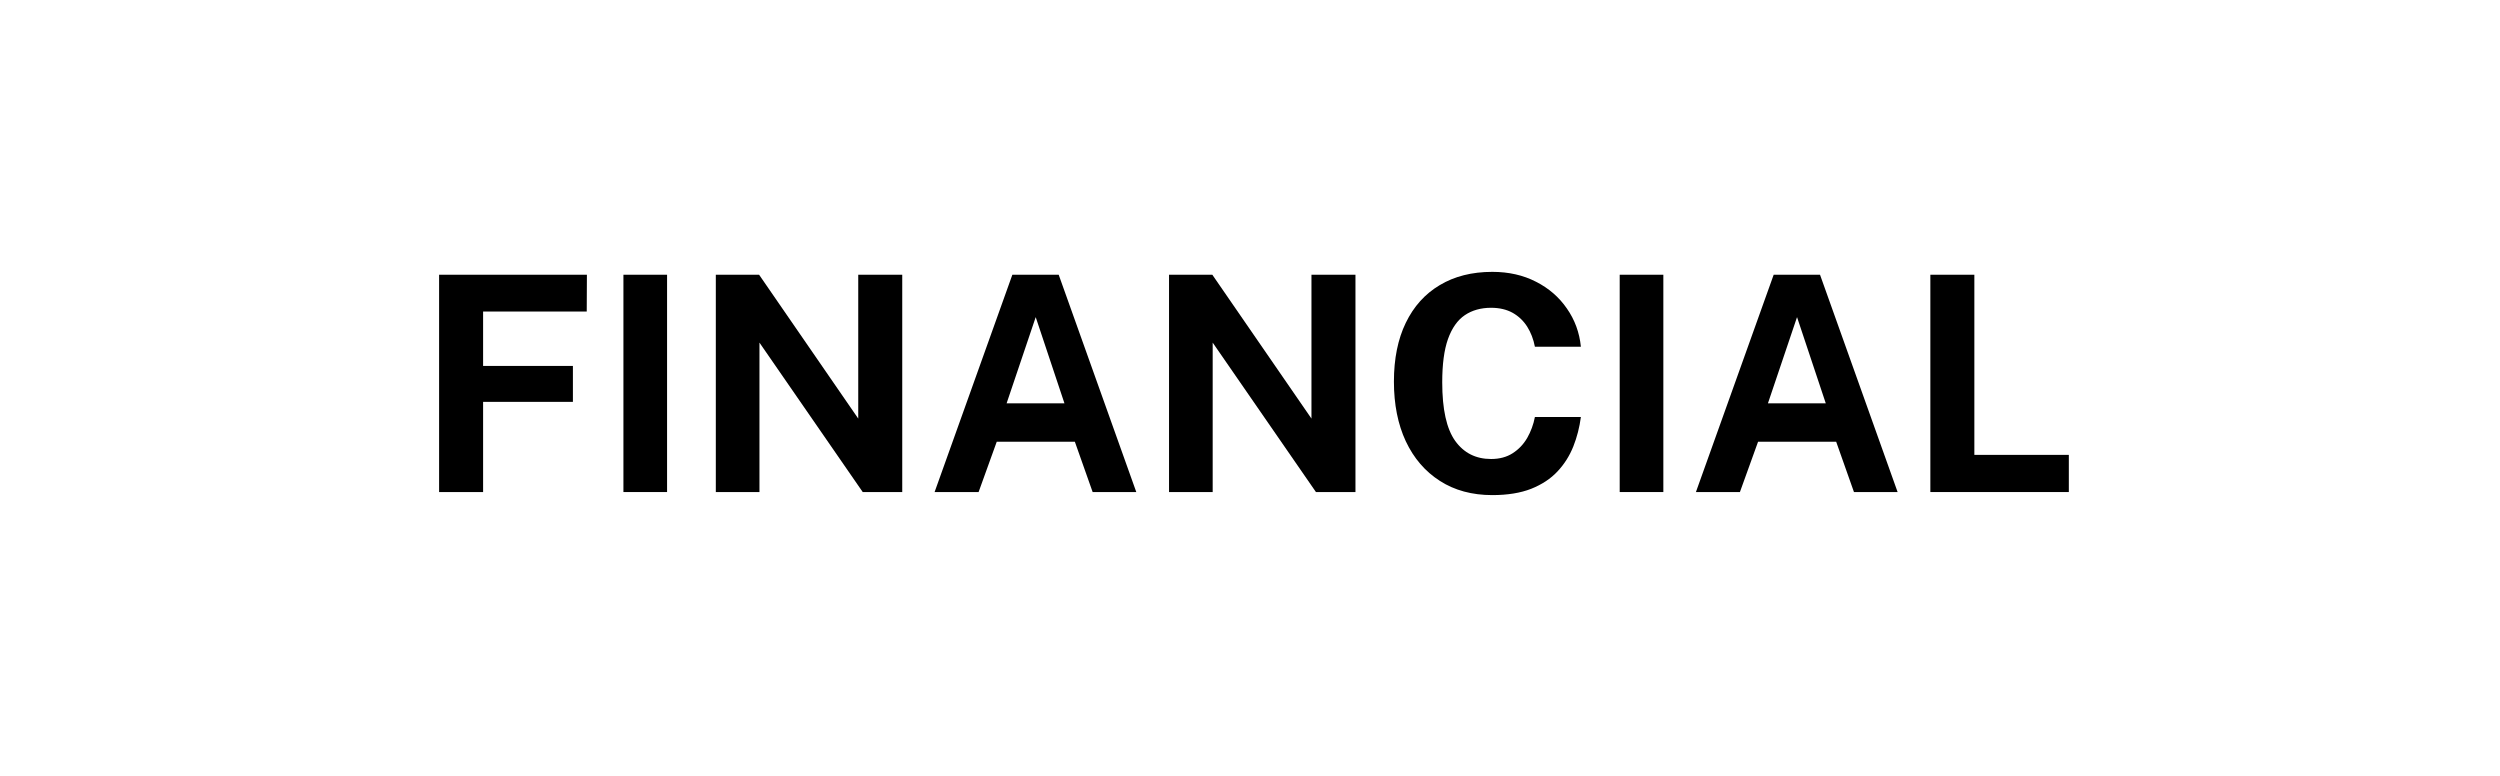 <?xml version="1.0" encoding="UTF-8"?>
<svg xmlns="http://www.w3.org/2000/svg" xmlns:xlink="http://www.w3.org/1999/xlink" width="290" zoomAndPan="magnify" viewBox="0 0 217.5 67.5" height="90" preserveAspectRatio="xMidYMid meet" version="1.0">
  <defs>
    <g></g>
  </defs>
  <g fill="#000000" fill-opacity="1">
    <g transform="translate(36.077, 42.808)">
      <g>
        <path d="M 2.125 -18.906 L 14.984 -18.906 L 14.969 -15.703 L 5.953 -15.703 L 5.953 -10.969 L 13.766 -10.969 L 13.766 -7.844 L 5.953 -7.844 L 5.953 0 L 2.125 0 Z M 2.125 -18.906 "></path>
      </g>
    </g>
  </g>
  <g fill="#000000" fill-opacity="1">
    <g transform="translate(52.113, 42.808)">
      <g>
        <path d="M 2.125 -18.906 L 5.922 -18.906 L 5.922 0 L 2.125 0 Z M 2.125 -18.906 "></path>
      </g>
    </g>
  </g>
  <g fill="#000000" fill-opacity="1">
    <g transform="translate(60.151, 42.808)">
      <g>
        <path d="M 14.516 -18.906 L 18.344 -18.906 L 18.344 0 L 14.906 0 L 5.922 -13 L 5.922 0 L 2.125 0 L 2.125 -18.906 L 5.891 -18.906 L 14.516 -6.391 Z M 14.516 -18.906 "></path>
      </g>
    </g>
  </g>
  <g fill="#000000" fill-opacity="1">
    <g transform="translate(80.591, 42.808)">
      <g>
        <path d="M 0.719 0 L 7.484 -18.906 L 11.516 -18.906 L 18.266 0 L 14.469 0 L 12.922 -4.375 L 6.125 -4.375 L 4.547 0 Z M 6.984 -7.719 L 12.016 -7.719 L 9.516 -15.219 Z M 6.984 -7.719 "></path>
      </g>
    </g>
  </g>
  <g fill="#000000" fill-opacity="1">
    <g transform="translate(99.581, 42.808)">
      <g>
        <path d="M 14.516 -18.906 L 18.344 -18.906 L 18.344 0 L 14.906 0 L 5.922 -13 L 5.922 0 L 2.125 0 L 2.125 -18.906 L 5.891 -18.906 L 14.516 -6.391 Z M 14.516 -18.906 "></path>
      </g>
    </g>
  </g>
  <g fill="#000000" fill-opacity="1">
    <g transform="translate(120.021, 42.808)">
      <g>
        <path d="M 9.812 -19.156 C 11.238 -19.156 12.504 -18.867 13.609 -18.297 C 14.723 -17.734 15.617 -16.957 16.297 -15.969 C 16.984 -14.988 17.391 -13.879 17.516 -12.641 L 13.516 -12.641 C 13.391 -13.297 13.164 -13.879 12.844 -14.391 C 12.52 -14.898 12.098 -15.301 11.578 -15.594 C 11.055 -15.883 10.43 -16.031 9.703 -16.031 C 8.816 -16.031 8.055 -15.816 7.422 -15.391 C 6.785 -14.961 6.297 -14.27 5.953 -13.312 C 5.617 -12.363 5.453 -11.109 5.453 -9.547 C 5.453 -7.203 5.828 -5.504 6.578 -4.453 C 7.336 -3.398 8.379 -2.875 9.703 -2.875 C 10.43 -2.875 11.055 -3.039 11.578 -3.375 C 12.098 -3.707 12.52 -4.148 12.844 -4.703 C 13.164 -5.266 13.391 -5.875 13.516 -6.531 L 17.516 -6.531 C 17.398 -5.633 17.18 -4.781 16.859 -3.969 C 16.535 -3.156 16.078 -2.43 15.484 -1.797 C 14.891 -1.16 14.125 -0.656 13.188 -0.281 C 12.258 0.082 11.133 0.266 9.812 0.266 C 8.051 0.266 6.531 -0.145 5.25 -0.969 C 3.969 -1.789 2.977 -2.941 2.281 -4.422 C 1.594 -5.898 1.25 -7.629 1.25 -9.609 C 1.25 -11.598 1.594 -13.301 2.281 -14.719 C 2.969 -16.145 3.953 -17.238 5.234 -18 C 6.516 -18.77 8.039 -19.156 9.812 -19.156 Z M 9.812 -19.156 "></path>
      </g>
    </g>
  </g>
  <g fill="#000000" fill-opacity="1">
    <g transform="translate(138.789, 42.808)">
      <g>
        <path d="M 2.125 -18.906 L 5.922 -18.906 L 5.922 0 L 2.125 0 Z M 2.125 -18.906 "></path>
      </g>
    </g>
  </g>
  <g fill="#000000" fill-opacity="1">
    <g transform="translate(146.826, 42.808)">
      <g>
        <path d="M 0.719 0 L 7.484 -18.906 L 11.516 -18.906 L 18.266 0 L 14.469 0 L 12.922 -4.375 L 6.125 -4.375 L 4.547 0 Z M 6.984 -7.719 L 12.016 -7.719 L 9.516 -15.219 Z M 6.984 -7.719 "></path>
      </g>
    </g>
  </g>
  <g fill="#000000" fill-opacity="1">
    <g transform="translate(165.816, 42.808)">
      <g>
        <path d="M 2.125 -18.906 L 5.953 -18.906 L 5.953 -3.234 L 14.172 -3.234 L 14.172 0 L 2.125 0 Z M 2.125 -18.906 "></path>
      </g>
    </g>
  </g>
</svg>
